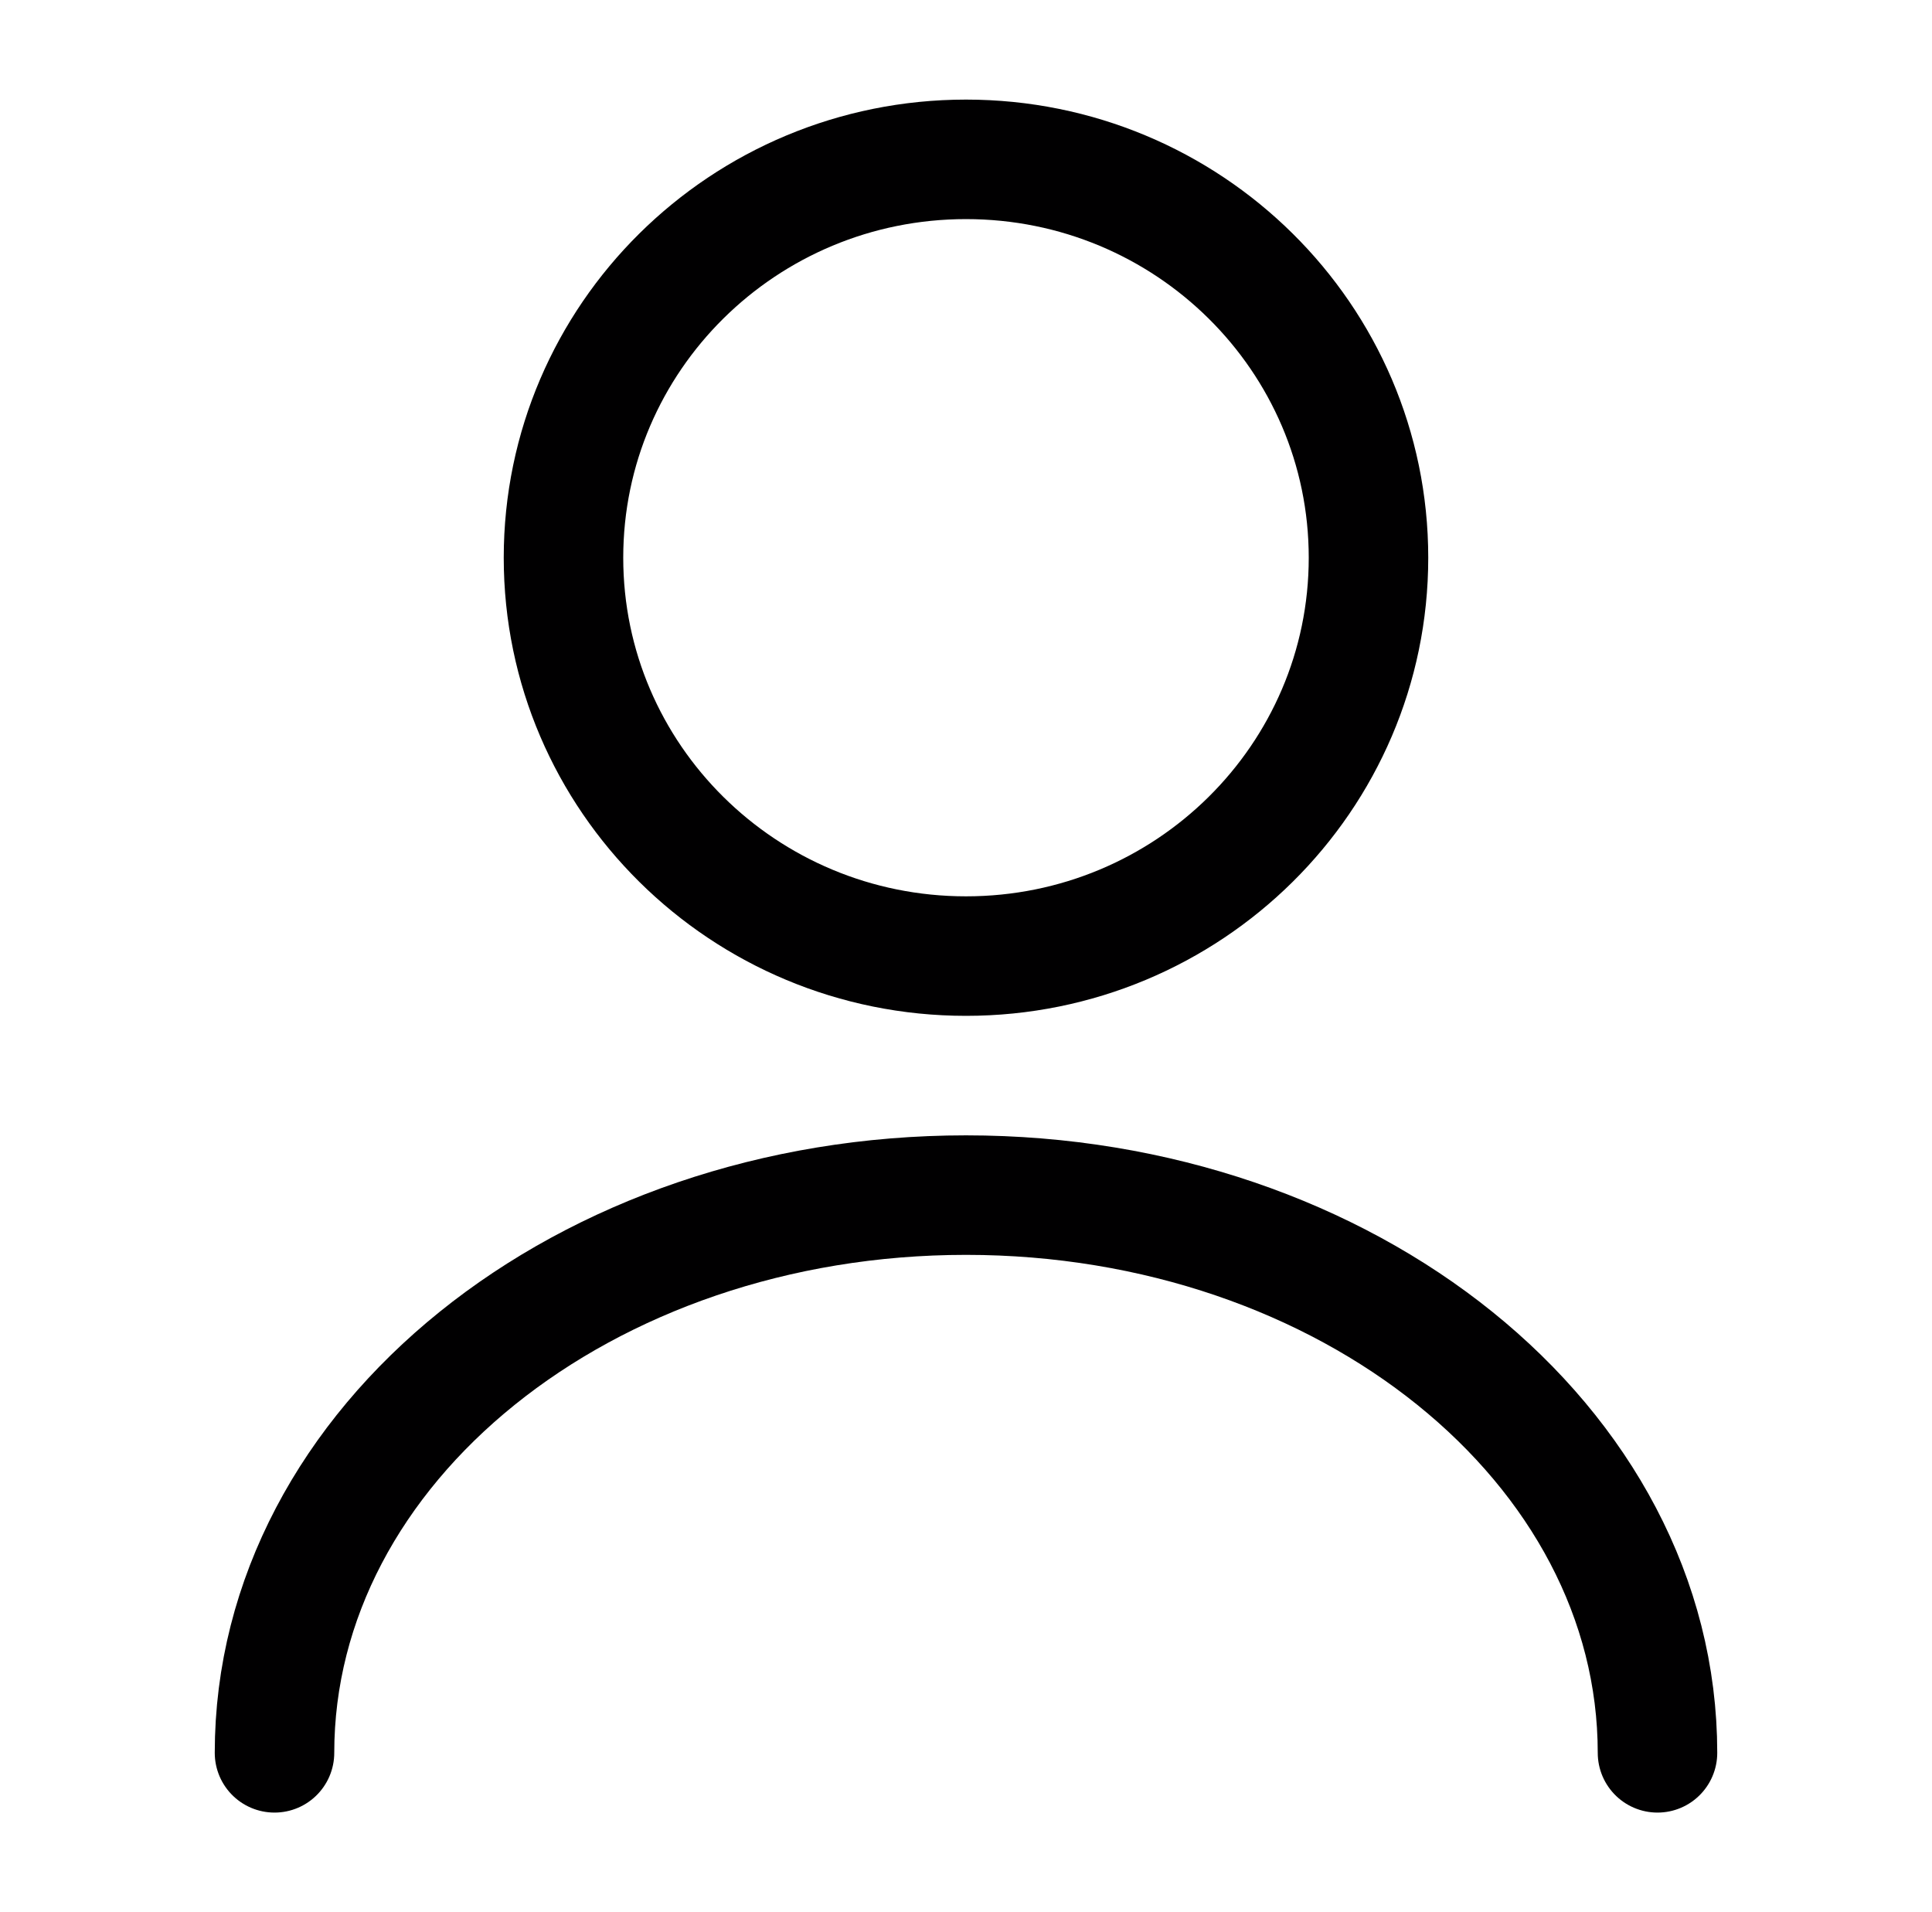 <svg
 width="97" height="96" viewBox="0 0 97 96" fill="none" xmlns="http://www.w3.org/2000/svg">
<path d="M48.5 48C59.661 48 68.708 39.046 68.708 28C68.708 16.954 59.661 8 48.5 8C37.339 8 28.291 16.954 28.291 28C28.291 39.046 37.339 48 48.5 48Z" stroke="#010001" stroke-width="6" stroke-linecap="round" stroke-linejoin="round"/>
<path d="M83.218 88C83.218 72.52 67.658 60 48.5 60C29.343 60 13.782 72.52 13.782 88" stroke="#010001" stroke-width="6" stroke-linecap="round" stroke-linejoin="round"/>
</svg>
